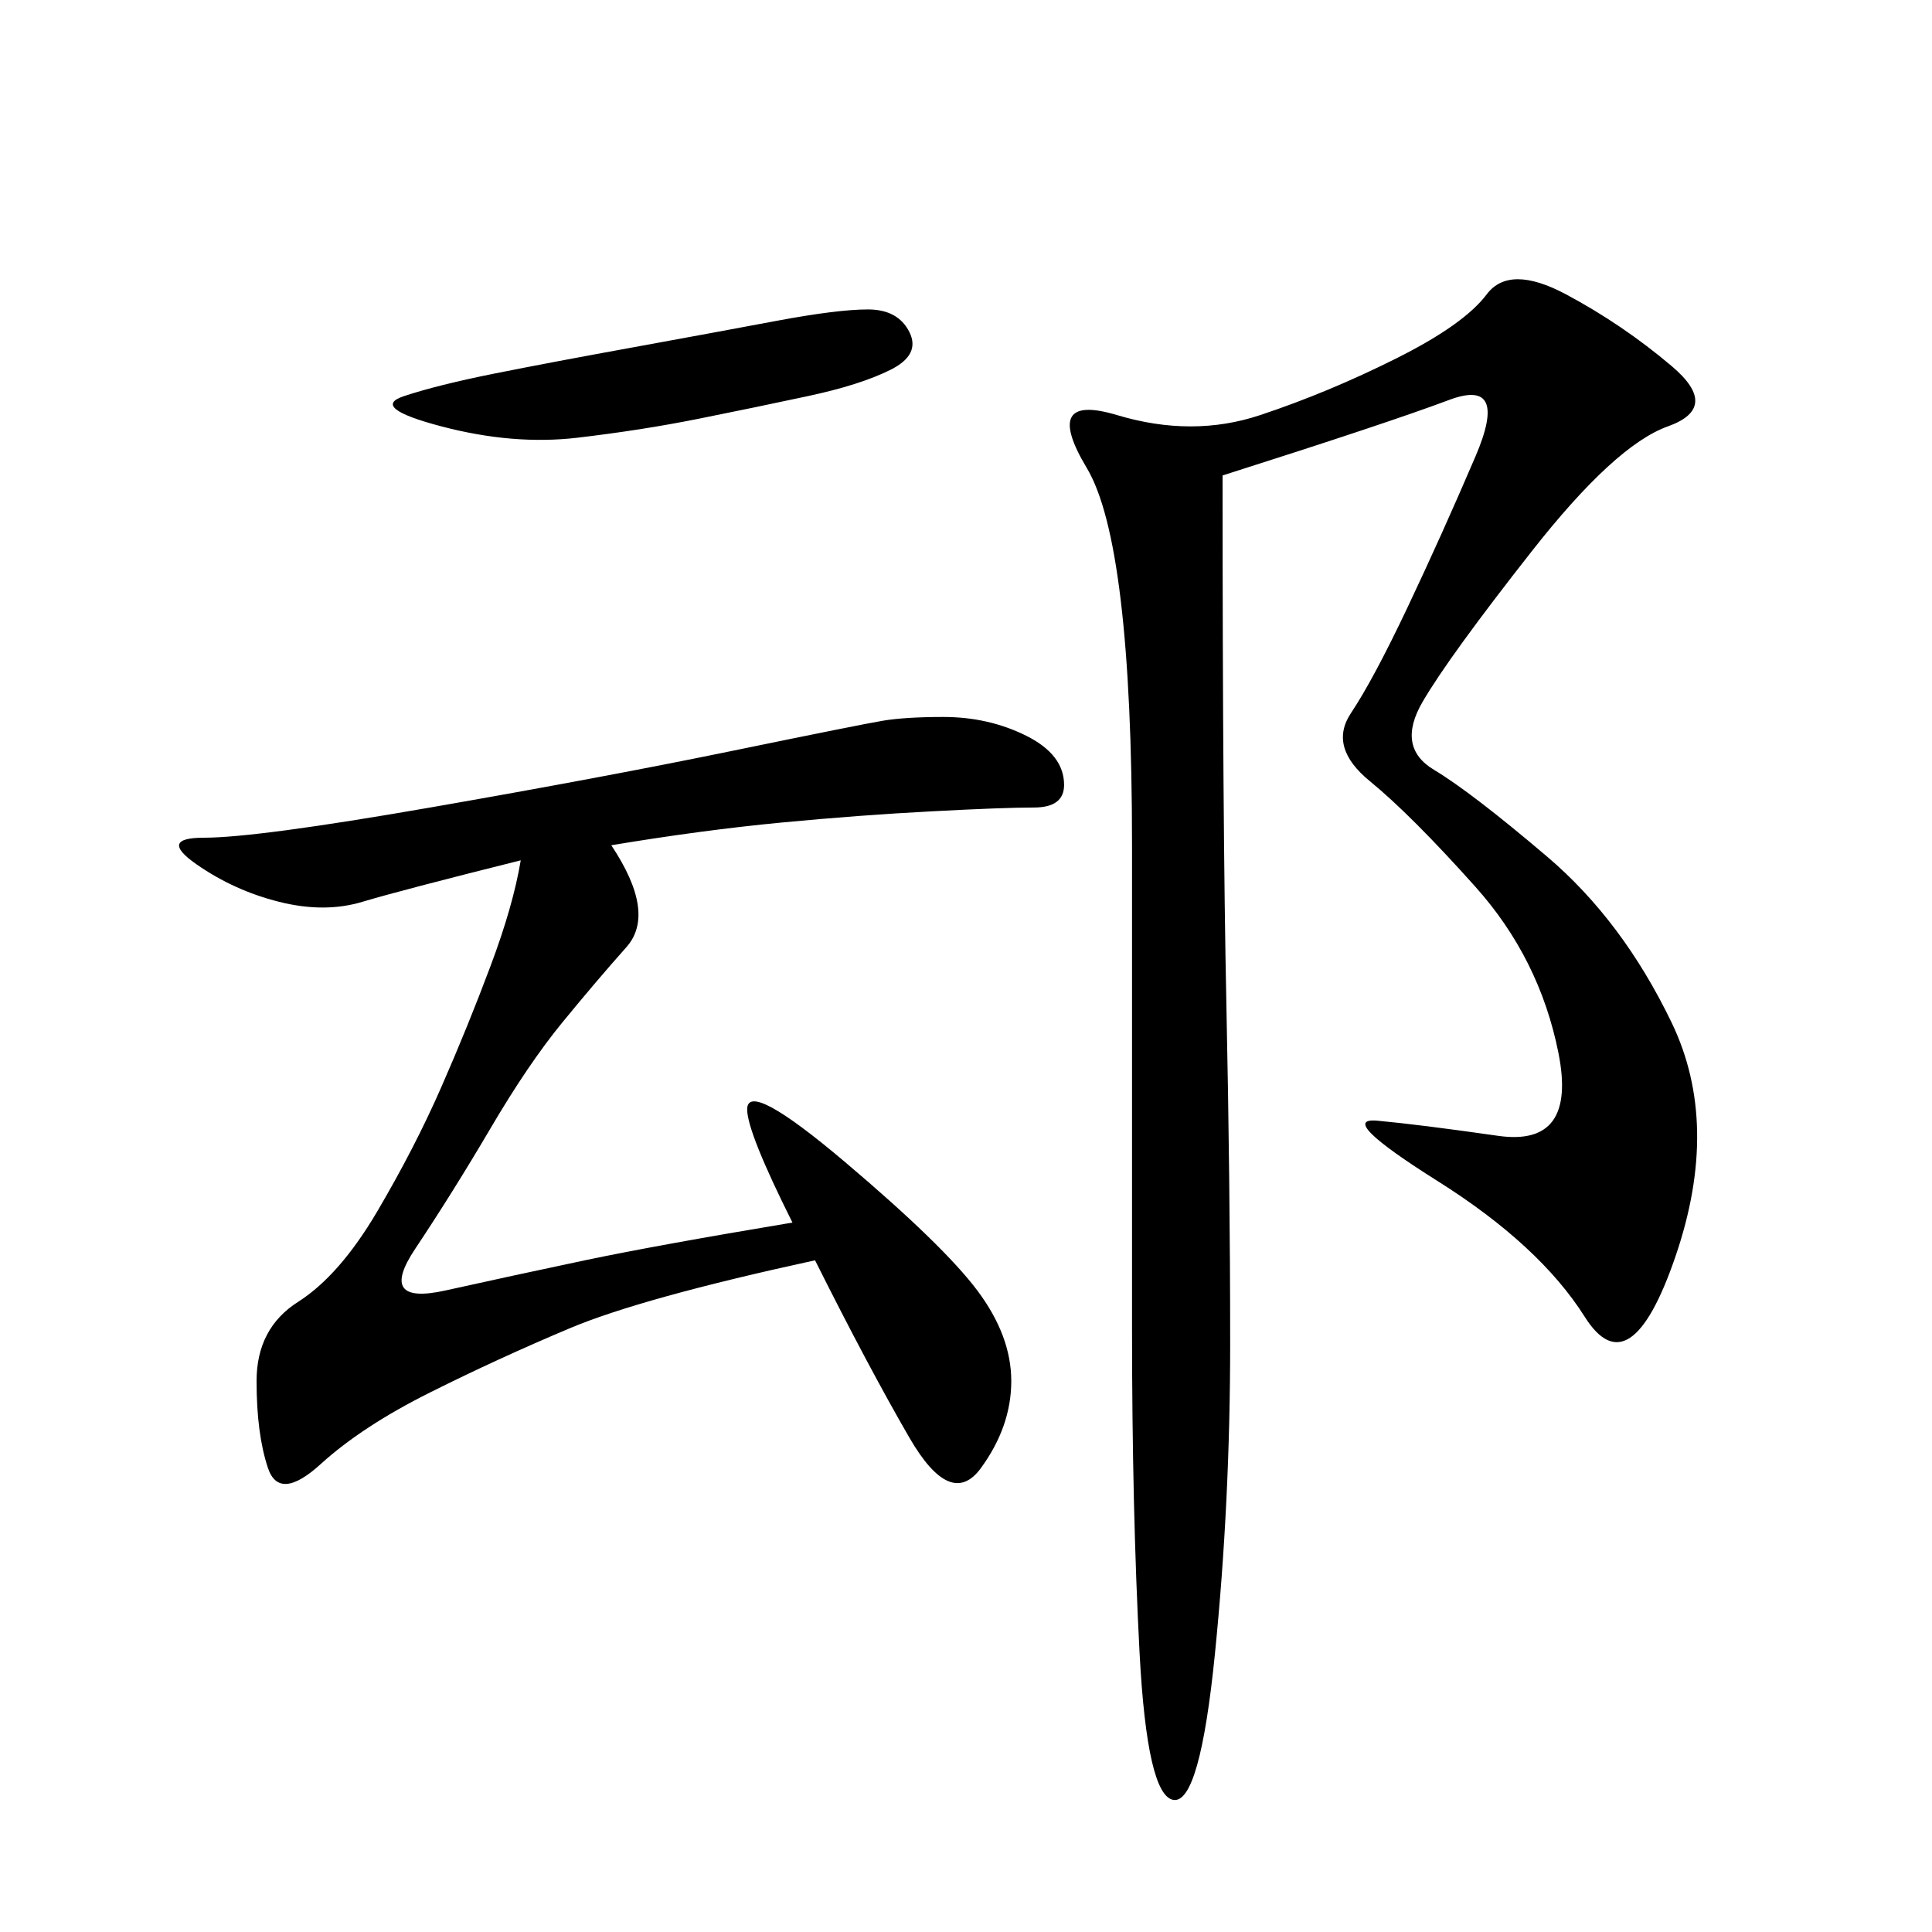 <svg xmlns="http://www.w3.org/2000/svg" xmlns:xlink="http://www.w3.org/1999/xlink" width="300" height="300"><path d="M189.84 73.83Q189.84 127.73 190.43 155.86Q191.02 183.98 191.02 208.59L191.02 208.59Q191.02 233.20 188.67 256.64Q186.33 280.08 182.23 279.49Q178.13 278.91 176.95 256.64Q175.78 234.38 175.78 206.25L175.78 206.25L175.78 131.25Q175.78 84.38 168.75 72.66Q161.72 60.94 173.44 64.45Q185.16 67.97 195.70 64.45Q206.25 60.94 216.80 55.66Q227.34 50.39 230.86 45.70Q234.38 41.02 243.16 45.70Q251.95 50.39 259.57 56.84Q267.19 63.28 258.98 66.21Q250.78 69.14 237.89 85.55Q225 101.95 220.90 108.98Q216.80 116.02 222.66 119.53Q228.52 123.05 240.23 133.01Q251.95 142.97 259.57 158.79Q267.19 174.61 260.16 195.12Q253.13 215.63 246.09 204.49Q239.06 193.36 223.24 183.40Q207.42 173.44 213.87 174.02Q220.31 174.61 232.62 176.37Q244.92 178.13 241.99 163.48Q239.06 148.83 229.10 137.70Q219.14 126.56 212.70 121.29Q206.25 116.02 209.77 110.74Q213.28 105.47 218.55 94.34Q223.83 83.20 229.10 70.90Q234.38 58.59 225 62.11Q215.63 65.63 189.84 73.83L189.84 73.83ZM94.92 131.25Q101.95 141.80 97.27 147.07Q92.58 152.34 87.30 158.79Q82.03 165.23 76.17 175.20Q70.31 185.16 64.45 193.95Q58.59 202.73 69.14 200.39Q79.69 198.05 90.82 195.70Q101.95 193.36 123.05 189.84L123.05 189.84Q116.02 175.78 116.02 172.27L116.02 172.27Q116.02 167.58 131.25 180.47Q146.48 193.36 151.76 200.39Q157.03 207.42 157.03 214.45L157.03 214.45Q157.03 221.48 152.34 227.93Q147.66 234.38 141.21 223.24Q134.77 212.11 126.56 195.70L126.56 195.70Q99.61 201.56 88.48 206.25Q77.34 210.94 66.80 216.21Q56.25 221.48 49.80 227.34Q43.36 233.20 41.60 227.93Q39.84 222.66 39.84 214.45L39.84 214.45Q39.84 206.25 46.29 202.15Q52.73 198.05 58.59 188.09Q64.45 178.13 68.55 168.75Q72.66 159.38 76.17 150Q79.69 140.63 80.86 133.59L80.86 133.59Q62.11 138.28 56.25 140.04Q50.39 141.80 43.36 140.04Q36.33 138.28 30.47 134.18Q24.61 130.08 31.64 130.08L31.64 130.08Q39.84 130.08 66.80 125.39Q93.75 120.70 113.67 116.60Q133.59 112.50 137.11 111.91Q140.63 111.33 146.48 111.33L146.48 111.33Q153.52 111.33 159.38 114.26Q165.23 117.19 165.23 121.88L165.23 121.88Q165.23 125.39 160.55 125.39L160.55 125.39Q155.86 125.39 144.73 125.98Q133.59 126.56 121.29 127.73Q108.98 128.91 94.92 131.25L94.92 131.25ZM134.77 48.05Q139.45 48.05 141.21 51.56Q142.97 55.08 138.28 57.42Q133.59 59.77 125.39 61.52Q117.19 63.28 108.40 65.04Q99.61 66.80 89.65 67.97Q79.69 69.14 68.55 66.21Q57.42 63.28 62.70 61.52Q67.97 59.77 76.76 58.01Q85.55 56.25 98.44 53.91Q111.33 51.56 120.70 49.80Q130.08 48.05 134.77 48.05L134.77 48.05Z"/></svg>
